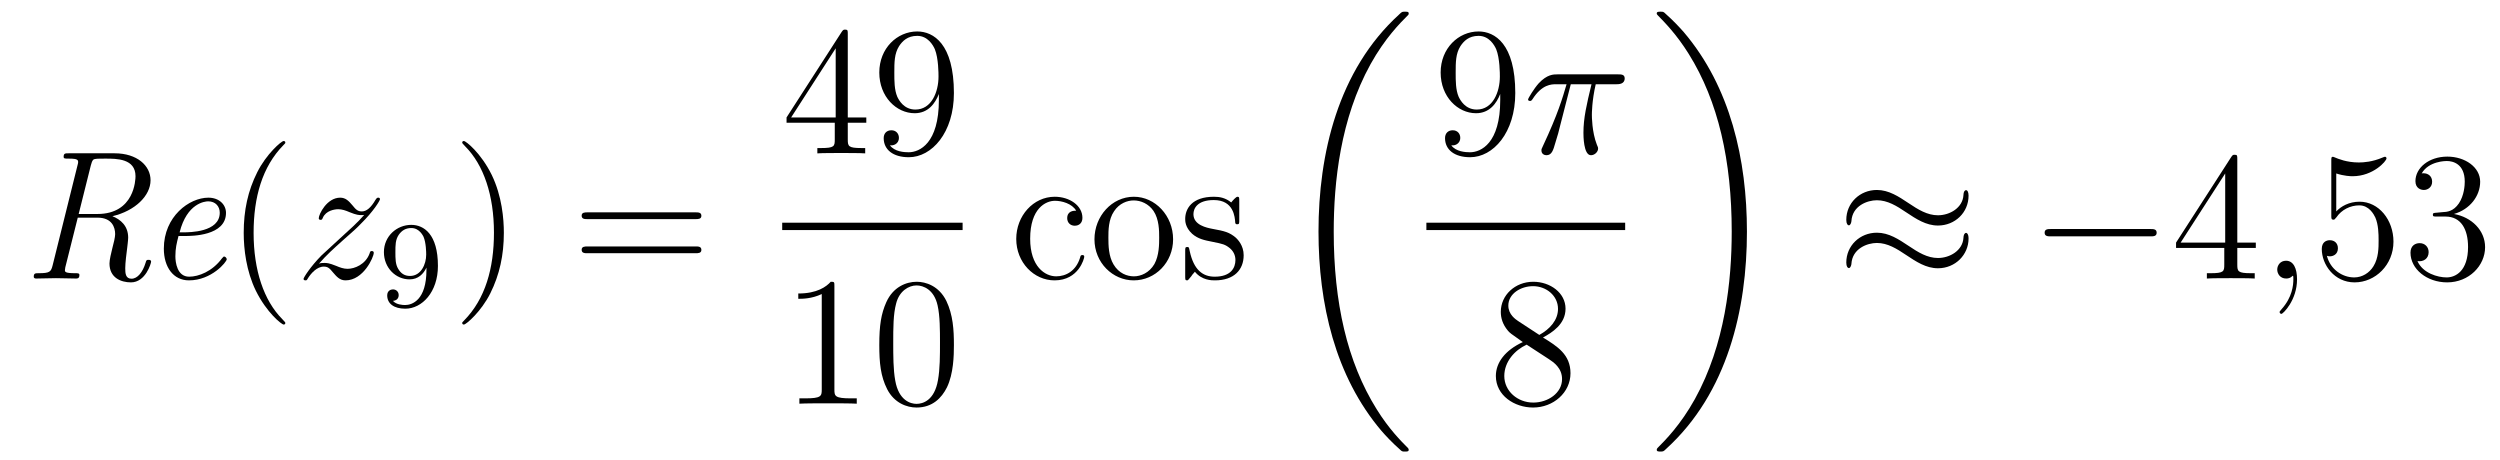<?xml version='1.0'?>
<!-- This file was generated by dvisvgm 1.14.1 -->
<svg height='30pt' version='1.1' viewBox='0 -30 163 30' width='163pt' xmlns='http://www.w3.org/2000/svg' xmlns:xlink='http://www.w3.org/1999/xlink'>
<g id='page1'>
<g transform='matrix(1 0 0 1 -127 637)'>
<path d='M134.329 -652.904C135.812 -653.251 136.816 -654.243 136.816 -655.248C136.816 -656.204 135.931 -657.005 134.473 -657.005H131.472C131.257 -657.005 131.149 -657.005 131.149 -656.778C131.149 -656.658 131.233 -656.658 131.46 -656.658C131.759 -656.658 132.094 -656.658 132.094 -656.467C132.094 -656.395 132.094 -656.359 132.07 -656.287L130.432 -649.701C130.325 -649.282 130.253 -649.187 129.524 -649.187C129.308 -649.187 129.201 -649.187 129.201 -648.96C129.201 -648.84 129.32 -648.84 129.368 -648.84C129.775 -648.84 130.229 -648.864 130.647 -648.864C131.078 -648.864 131.532 -648.84 131.95 -648.84C132.046 -648.84 132.177 -648.84 132.177 -649.067C132.177 -649.187 132.082 -649.187 131.903 -649.187C131.233 -649.187 131.233 -649.282 131.233 -649.39L131.257 -649.569L132.07 -652.809H133.361C134.305 -652.809 134.508 -652.175 134.508 -651.733C134.508 -651.542 134.413 -651.135 134.329 -650.836C134.246 -650.502 134.138 -650.059 134.138 -649.82C134.138 -648.888 134.891 -648.589 135.537 -648.589C136.493 -648.589 136.852 -649.832 136.852 -649.94C136.852 -650.059 136.732 -650.059 136.684 -650.059C136.553 -650.059 136.541 -650.035 136.493 -649.868C136.302 -649.247 135.967 -648.828 135.573 -648.828C135.19 -648.828 135.166 -649.175 135.166 -649.509C135.166 -649.868 135.25 -650.502 135.297 -650.872C135.297 -650.896 135.357 -651.338 135.357 -651.506C135.357 -652.271 134.867 -652.689 134.329 -652.904ZM133.349 -653.048H132.13L132.919 -656.204C133.014 -656.586 133.098 -656.622 133.206 -656.634C133.289 -656.658 133.648 -656.658 133.875 -656.658C134.616 -656.658 135.835 -656.658 135.835 -655.51C135.835 -655.295 135.776 -653.048 133.349 -653.048Z' fill-rule='evenodd'/>
<path d='M139.069 -651.613C139.487 -651.613 141.735 -651.613 141.735 -653.12C141.735 -653.658 141.292 -654.112 140.587 -654.112C139.344 -654.112 137.682 -652.893 137.682 -650.788C137.682 -649.581 138.304 -648.72 139.32 -648.72C140.802 -648.72 141.783 -649.928 141.783 -650.095C141.783 -650.179 141.687 -650.274 141.615 -650.274C141.579 -650.274 141.567 -650.262 141.472 -650.155C140.838 -649.294 139.942 -648.96 139.332 -648.96C138.543 -648.96 138.435 -649.904 138.435 -650.287C138.435 -650.812 138.519 -651.147 138.639 -651.613H139.069ZM138.711 -651.852C139.189 -653.753 140.36 -653.873 140.575 -653.873C141.053 -653.873 141.328 -653.538 141.328 -653.132C141.328 -651.852 139.344 -651.852 138.961 -651.852H138.711Z' fill-rule='evenodd'/>
<path d='M145.603 -645.935C145.603 -645.971 145.603 -645.995 145.4 -646.198C144.204 -647.406 143.535 -649.378 143.535 -651.817C143.535 -654.136 144.097 -656.132 145.484 -657.543C145.603 -657.65 145.603 -657.674 145.603 -657.71C145.603 -657.782 145.543 -657.806 145.495 -657.806C145.34 -657.806 144.36 -656.945 143.774 -655.773C143.165 -654.566 142.89 -653.287 142.89 -651.817C142.89 -650.752 143.057 -649.33 143.678 -648.051C144.384 -646.617 145.364 -645.839 145.495 -645.839C145.543 -645.839 145.603 -645.863 145.603 -645.935Z' fill-rule='evenodd'/>
<path d='M147.795 -649.808C148.309 -650.394 148.727 -650.765 149.325 -651.303C150.042 -651.924 150.353 -652.223 150.52 -652.402C151.357 -653.227 151.775 -653.921 151.775 -654.016C151.775 -654.112 151.68 -654.112 151.656 -654.112C151.572 -654.112 151.548 -654.064 151.488 -653.98C151.19 -653.466 150.903 -653.215 150.592 -653.215C150.341 -653.215 150.209 -653.323 149.982 -653.61C149.731 -653.908 149.528 -654.112 149.181 -654.112C148.309 -654.112 147.783 -653.024 147.783 -652.773C147.783 -652.737 147.795 -652.665 147.902 -652.665C147.998 -652.665 148.01 -652.713 148.046 -652.797C148.249 -653.275 148.823 -653.359 149.05 -653.359C149.301 -653.359 149.54 -653.275 149.791 -653.167C150.245 -652.976 150.437 -652.976 150.556 -652.976C150.64 -652.976 150.687 -652.976 150.747 -652.988C150.353 -652.522 149.708 -651.948 149.169 -651.458L147.962 -650.346C147.233 -649.605 146.791 -648.9 146.791 -648.816C146.791 -648.744 146.85 -648.72 146.922 -648.72C146.994 -648.72 147.006 -648.732 147.089 -648.876C147.281 -649.175 147.663 -649.617 148.106 -649.617C148.357 -649.617 148.476 -649.533 148.715 -649.234C148.942 -648.972 149.146 -648.72 149.528 -648.72C150.7 -648.72 151.369 -650.239 151.369 -650.513C151.369 -650.561 151.357 -650.633 151.238 -650.633C151.142 -650.633 151.13 -650.585 151.094 -650.466C150.831 -649.76 150.126 -649.473 149.66 -649.473C149.408 -649.473 149.169 -649.557 148.918 -649.665C148.44 -649.856 148.309 -649.856 148.153 -649.856C148.034 -649.856 147.902 -649.856 147.795 -649.808Z' fill-rule='evenodd'/>
<path d='M154.804 -649.391C154.804 -647.446 153.879 -647.112 153.417 -647.112C153.25 -647.112 152.835 -647.136 152.62 -647.382C152.971 -647.414 152.995 -647.677 152.995 -647.757C152.995 -647.996 152.812 -648.132 152.62 -648.132C152.477 -648.132 152.246 -648.044 152.246 -647.741C152.246 -647.199 152.692 -646.873 153.425 -646.873C154.517 -646.873 155.553 -647.956 155.553 -649.662C155.553 -651.733 154.636 -652.339 153.816 -652.339C152.875 -652.339 152.031 -651.606 152.031 -650.562C152.031 -649.534 152.803 -648.785 153.704 -648.785C154.27 -648.785 154.613 -649.144 154.804 -649.55V-649.391ZM153.736 -649.008C153.369 -649.008 153.138 -649.176 152.963 -649.47C152.78 -649.765 152.78 -650.148 152.78 -650.554C152.78 -651.024 152.78 -651.359 152.995 -651.686C153.194 -651.972 153.449 -652.132 153.823 -652.132C154.358 -652.132 154.588 -651.606 154.613 -651.566C154.78 -651.176 154.788 -650.554 154.788 -650.395C154.788 -649.765 154.445 -649.008 153.736 -649.008Z' fill-rule='evenodd'/>
<path d='M159.851 -651.817C159.851 -652.725 159.732 -654.207 159.062 -655.594C158.357 -657.028 157.377 -657.806 157.245 -657.806C157.197 -657.806 157.137 -657.782 157.137 -657.71C157.137 -657.674 157.137 -657.65 157.341 -657.447C158.536 -656.24 159.206 -654.267 159.206 -651.828C159.206 -649.509 158.644 -647.513 157.257 -646.102C157.137 -645.995 157.137 -645.971 157.137 -645.935C157.137 -645.863 157.197 -645.839 157.245 -645.839C157.4 -645.839 158.381 -646.7 158.967 -647.872C159.576 -649.091 159.851 -650.382 159.851 -651.817Z' fill-rule='evenodd'/>
<path d='M172.348 -652.713C172.515 -652.713 172.73 -652.713 172.73 -652.928C172.73 -653.155 172.527 -653.155 172.348 -653.155H165.307C165.139 -653.155 164.924 -653.155 164.924 -652.94C164.924 -652.713 165.127 -652.713 165.307 -652.713H172.348ZM172.348 -650.49C172.515 -650.49 172.73 -650.49 172.73 -650.705C172.73 -650.932 172.527 -650.932 172.348 -650.932H165.307C165.139 -650.932 164.924 -650.932 164.924 -650.717C164.924 -650.49 165.127 -650.49 165.307 -650.49H172.348Z' fill-rule='evenodd'/>
<path d='M182.275 -664.782C182.275 -665.009 182.275 -665.069 182.108 -665.069C182.013 -665.069 181.977 -665.069 181.881 -664.926L178.283 -659.343V-658.996H181.427V-657.908C181.427 -657.466 181.403 -657.347 180.53 -657.347H180.291V-657C180.566 -657.024 181.51 -657.024 181.845 -657.024C182.18 -657.024 183.136 -657.024 183.411 -657V-657.347H183.172C182.311 -657.347 182.275 -657.466 182.275 -657.908V-658.996H183.483V-659.343H182.275V-664.782ZM181.487 -663.85V-659.343H178.582L181.487 -663.85ZM188.215 -660.479C188.215 -657.657 186.96 -657.072 186.243 -657.072C185.956 -657.072 185.322 -657.108 185.023 -657.526H185.095C185.179 -657.502 185.609 -657.574 185.609 -658.016C185.609 -658.279 185.43 -658.506 185.119 -658.506C184.808 -658.506 184.617 -658.303 184.617 -657.992C184.617 -657.251 185.215 -656.749 186.255 -656.749C187.749 -656.749 189.195 -658.339 189.195 -660.933C189.195 -664.148 187.857 -664.949 186.805 -664.949C185.49 -664.949 184.33 -663.85 184.33 -662.272C184.33 -660.694 185.442 -659.618 186.637 -659.618C187.522 -659.618 187.976 -660.263 188.215 -660.873V-660.479ZM186.685 -659.857C185.932 -659.857 185.609 -660.467 185.502 -660.694C185.31 -661.148 185.31 -661.722 185.31 -662.26C185.31 -662.929 185.31 -663.503 185.621 -663.993C185.836 -664.316 186.159 -664.662 186.805 -664.662C187.486 -664.662 187.833 -664.065 187.952 -663.79C188.191 -663.204 188.191 -662.188 188.191 -662.009C188.191 -661.005 187.737 -659.857 186.685 -659.857Z' fill-rule='evenodd'/>
<path d='M178 -652H189.762V-652.48H178'/>
<path d='M181.403 -648.342C181.403 -648.618 181.403 -648.629 181.164 -648.629C180.877 -648.307 180.279 -647.864 179.048 -647.864V-647.518C179.323 -647.518 179.92 -647.518 180.578 -647.828V-641.6C180.578 -641.17 180.542 -641.027 179.49 -641.027H179.12V-640.68C179.442 -640.704 180.602 -640.704 180.996 -640.704C181.391 -640.704 182.538 -640.704 182.861 -640.68V-641.027H182.491C181.439 -641.027 181.403 -641.17 181.403 -641.6V-648.342ZM189.195 -644.505C189.195 -645.498 189.136 -646.466 188.705 -647.374C188.215 -648.367 187.354 -648.629 186.769 -648.629C186.075 -648.629 185.226 -648.283 184.784 -647.291C184.45 -646.537 184.33 -645.796 184.33 -644.505C184.33 -643.346 184.414 -642.473 184.844 -641.624C185.31 -640.716 186.135 -640.429 186.757 -640.429C187.797 -640.429 188.394 -641.051 188.741 -641.744C189.171 -642.64 189.195 -643.812 189.195 -644.505ZM186.757 -640.668C186.374 -640.668 185.597 -640.883 185.37 -642.186C185.239 -642.903 185.239 -643.812 185.239 -644.649C185.239 -645.629 185.239 -646.513 185.43 -647.219C185.633 -648.02 186.243 -648.39 186.757 -648.39C187.211 -648.39 187.904 -648.115 188.131 -647.088C188.287 -646.406 188.287 -645.462 188.287 -644.649C188.287 -643.848 188.287 -642.939 188.155 -642.21C187.928 -640.895 187.175 -640.668 186.757 -640.668Z' fill-rule='evenodd'/>
<path d='M197.167 -653.263C197.024 -653.263 196.582 -653.263 196.582 -652.773C196.582 -652.486 196.786 -652.283 197.072 -652.283C197.346 -652.283 197.574 -652.45 197.574 -652.797C197.574 -653.598 196.736 -654.172 195.769 -654.172C194.37 -654.172 193.259 -652.928 193.259 -651.422C193.259 -649.892 194.406 -648.72 195.757 -648.72C197.335 -648.72 197.694 -650.155 197.694 -650.262S197.61 -650.37 197.574 -650.37C197.466 -650.37 197.454 -650.334 197.418 -650.191C197.155 -649.342 196.51 -648.983 195.864 -648.983C195.136 -648.983 194.167 -649.617 194.167 -651.434C194.167 -653.418 195.184 -653.908 195.781 -653.908C196.235 -653.908 196.892 -653.729 197.167 -653.263ZM203.486 -651.398C203.486 -652.94 202.315 -654.172 200.929 -654.172C199.494 -654.172 198.359 -652.904 198.359 -651.398C198.359 -649.868 199.554 -648.72 200.917 -648.72C202.327 -648.72 203.486 -649.892 203.486 -651.398ZM200.929 -648.983C200.486 -648.983 199.949 -649.175 199.602 -649.76C199.279 -650.298 199.267 -651.004 199.267 -651.506C199.267 -651.96 199.267 -652.689 199.638 -653.227C199.973 -653.741 200.498 -653.932 200.917 -653.932C201.383 -653.932 201.884 -653.717 202.207 -653.251C202.578 -652.701 202.578 -651.948 202.578 -651.506C202.578 -651.087 202.578 -650.346 202.267 -649.784C201.932 -649.211 201.383 -648.983 200.929 -648.983ZM207.8 -653.897C207.8 -654.112 207.8 -654.172 207.682 -654.172C207.586 -654.172 207.359 -653.908 207.275 -653.801C206.904 -654.1 206.533 -654.172 206.152 -654.172C204.704 -654.172 204.275 -653.382 204.275 -652.725C204.275 -652.593 204.275 -652.175 204.728 -651.757C205.111 -651.422 205.518 -651.338 206.068 -651.231C206.725 -651.099 206.88 -651.063 207.179 -650.824C207.395 -650.645 207.55 -650.382 207.55 -650.047C207.55 -649.533 207.251 -648.96 206.198 -648.96C205.41 -648.96 204.836 -649.414 204.574 -650.609C204.526 -650.824 204.526 -650.836 204.514 -650.848C204.49 -650.896 204.442 -650.896 204.406 -650.896C204.275 -650.896 204.275 -650.836 204.275 -650.621V-648.995C204.275 -648.78 204.275 -648.72 204.394 -648.72C204.454 -648.72 204.466 -648.732 204.668 -648.983C204.728 -649.067 204.728 -649.091 204.908 -649.282C205.362 -648.72 206.008 -648.72 206.21 -648.72C207.466 -648.72 208.087 -649.414 208.087 -650.358C208.087 -651.004 207.694 -651.386 207.586 -651.494C207.155 -651.864 206.833 -651.936 206.044 -652.08C205.685 -652.151 204.812 -652.319 204.812 -653.036C204.812 -653.407 205.063 -653.956 206.14 -653.956C207.442 -653.956 207.514 -652.845 207.538 -652.474C207.55 -652.378 207.634 -652.378 207.67 -652.378C207.8 -652.378 207.8 -652.438 207.8 -652.653V-653.897Z' fill-rule='evenodd'/>
<path d='M218.848 -637.68C218.848 -637.728 218.824 -637.752 218.8 -637.788C218.358 -638.23 217.556 -639.031 216.756 -640.322C214.831 -643.406 213.959 -647.291 213.959 -651.893C213.959 -655.109 214.39 -659.257 216.361 -662.819C217.306 -664.517 218.286 -665.497 218.812 -666.023C218.848 -666.059 218.848 -666.083 218.848 -666.119C218.848 -666.238 218.764 -666.238 218.597 -666.238C218.429 -666.238 218.406 -666.238 218.226 -666.059C214.222 -662.413 212.966 -656.938 212.966 -651.905C212.966 -647.207 214.042 -642.473 217.079 -638.899C217.318 -638.624 217.772 -638.134 218.262 -637.704C218.406 -637.56 218.429 -637.56 218.597 -637.56C218.764 -637.56 218.848 -637.56 218.848 -637.68Z' fill-rule='evenodd'/>
<path d='M224.815 -660.479C224.815 -657.657 223.56 -657.072 222.842 -657.072C222.556 -657.072 221.922 -657.108 221.623 -657.526H221.695C221.779 -657.502 222.209 -657.574 222.209 -658.016C222.209 -658.279 222.03 -658.506 221.719 -658.506S221.216 -658.303 221.216 -657.992C221.216 -657.251 221.815 -656.749 222.854 -656.749C224.35 -656.749 225.796 -658.339 225.796 -660.933C225.796 -664.148 224.456 -664.949 223.405 -664.949C222.09 -664.949 220.93 -663.85 220.93 -662.272C220.93 -660.694 222.042 -659.618 223.237 -659.618C224.122 -659.618 224.576 -660.263 224.815 -660.873V-660.479ZM223.285 -659.857C222.532 -659.857 222.209 -660.467 222.102 -660.694C221.91 -661.148 221.91 -661.722 221.91 -662.26C221.91 -662.929 221.91 -663.503 222.221 -663.993C222.437 -664.316 222.76 -664.662 223.405 -664.662C224.086 -664.662 224.432 -664.065 224.552 -663.79C224.791 -663.204 224.791 -662.188 224.791 -662.009C224.791 -661.005 224.336 -659.857 223.285 -659.857Z' fill-rule='evenodd'/>
<path d='M229.415 -661.507H230.766C230.443 -660.168 230.24 -659.295 230.24 -658.339C230.24 -658.172 230.24 -656.88 230.73 -656.88C230.981 -656.88 231.196 -657.108 231.196 -657.311C231.196 -657.371 231.196 -657.394 231.113 -657.574C230.79 -658.399 230.79 -659.427 230.79 -659.51C230.79 -659.582 230.79 -660.431 231.041 -661.507H232.38C232.535 -661.507 232.93 -661.507 232.93 -661.889C232.93 -662.152 232.703 -662.152 232.487 -662.152H228.554C228.28 -662.152 227.873 -662.152 227.323 -661.567C227.012 -661.22 226.63 -660.586 226.63 -660.514C226.63 -660.443 226.69 -660.419 226.762 -660.419C226.844 -660.419 226.856 -660.455 226.916 -660.527C227.538 -661.507 228.16 -661.507 228.458 -661.507H229.14C228.877 -660.61 228.578 -659.57 227.598 -657.478C227.502 -657.287 227.502 -657.263 227.502 -657.191C227.502 -656.94 227.718 -656.88 227.825 -656.88C228.172 -656.88 228.268 -657.191 228.41 -657.693C228.602 -658.303 228.602 -658.327 228.721 -658.805L229.415 -661.507Z' fill-rule='evenodd'/>
<path d='M220 -652H232.961V-652.48H220'/>
<path d='M227.602 -644.995C228.2 -645.318 229.073 -645.868 229.073 -646.872C229.073 -647.912 228.068 -648.629 226.969 -648.629C225.785 -648.629 224.852 -647.757 224.852 -646.669C224.852 -646.263 224.972 -645.856 225.307 -645.45C225.439 -645.294 225.451 -645.282 226.288 -644.697C225.128 -644.159 224.53 -643.358 224.53 -642.485C224.53 -641.218 225.738 -640.429 226.957 -640.429C228.283 -640.429 229.396 -641.409 229.396 -642.664C229.396 -643.884 228.535 -644.422 227.602 -644.995ZM225.977 -646.071C225.821 -646.179 225.343 -646.49 225.343 -647.075C225.343 -647.853 226.156 -648.342 226.957 -648.342C227.818 -648.342 228.582 -647.721 228.582 -646.86C228.582 -646.131 228.056 -645.545 227.363 -645.163L225.977 -646.071ZM226.538 -644.529L227.986 -643.585C228.295 -643.382 228.846 -643.011 228.846 -642.282C228.846 -641.373 227.926 -640.752 226.969 -640.752C225.953 -640.752 225.08 -641.493 225.08 -642.485C225.08 -643.417 225.761 -644.171 226.538 -644.529Z' fill-rule='evenodd'/>
<path d='M240.9 -651.893C240.9 -656.591 239.824 -661.325 236.788 -664.899C236.549 -665.174 236.094 -665.664 235.604 -666.095C235.46 -666.238 235.436 -666.238 235.27 -666.238C235.126 -666.238 235.019 -666.238 235.019 -666.119C235.019 -666.071 235.067 -666.023 235.09 -665.999C235.508 -665.569 236.309 -664.768 237.11 -663.477C239.035 -660.393 239.908 -656.508 239.908 -651.905C239.908 -648.69 239.477 -644.542 237.505 -640.979C236.561 -639.282 235.568 -638.29 235.067 -637.788C235.042 -637.752 235.019 -637.716 235.019 -637.68C235.019 -637.56 235.126 -637.56 235.27 -637.56C235.436 -637.56 235.46 -637.56 235.64 -637.74C239.645 -641.386 240.9 -646.861 240.9 -651.893Z' fill-rule='evenodd'/>
<path d='M255.35 -654.243C255.35 -654.494 255.268 -654.602 255.184 -654.602C255.136 -654.602 255.028 -654.554 255.017 -654.279C254.969 -653.454 254.131 -652.964 253.355 -652.964C252.661 -652.964 252.064 -653.335 251.442 -653.753C250.796 -654.183 250.151 -654.614 249.373 -654.614C248.262 -654.614 247.378 -653.765 247.378 -652.665C247.378 -652.402 247.474 -652.307 247.544 -652.307C247.664 -652.307 247.712 -652.534 247.712 -652.582C247.772 -653.586 248.752 -653.944 249.373 -653.944C250.067 -653.944 250.666 -653.574 251.286 -653.155C251.932 -652.725 252.577 -652.295 253.355 -652.295C254.466 -652.295 255.35 -653.143 255.35 -654.243ZM255.35 -651.446C255.35 -651.793 255.208 -651.817 255.184 -651.817C255.136 -651.817 255.028 -651.757 255.017 -651.494C254.969 -650.669 254.131 -650.179 253.355 -650.179C252.661 -650.179 252.064 -650.549 251.442 -650.968C250.796 -651.398 250.151 -651.828 249.373 -651.828C248.262 -651.828 247.378 -650.98 247.378 -649.88C247.378 -649.617 247.474 -649.521 247.544 -649.521C247.664 -649.521 247.712 -649.748 247.712 -649.796C247.772 -650.8 248.752 -651.159 249.373 -651.159C250.067 -651.159 250.666 -650.788 251.286 -650.37C251.932 -649.94 252.577 -649.509 253.355 -649.509C254.49 -649.509 255.35 -650.394 255.35 -651.446Z' fill-rule='evenodd'/>
<path d='M267.196 -651.589C267.4 -651.589 267.614 -651.589 267.614 -651.828C267.614 -652.068 267.4 -652.068 267.196 -652.068H260.729C260.526 -652.068 260.31 -652.068 260.31 -651.828C260.31 -651.589 260.526 -651.589 260.729 -651.589H267.196Z' fill-rule='evenodd'/>
<path d='M272.872 -656.622C272.872 -656.849 272.872 -656.909 272.705 -656.909C272.609 -656.909 272.573 -656.909 272.478 -656.766L268.879 -651.183V-650.836H272.023V-649.748C272.023 -649.306 271.999 -649.187 271.127 -649.187H270.888V-648.84C271.163 -648.864 272.107 -648.864 272.442 -648.864C272.777 -648.864 273.733 -648.864 274.008 -648.84V-649.187H273.768C272.908 -649.187 272.872 -649.306 272.872 -649.748V-650.836H274.079V-651.183H272.872V-656.622ZM272.083 -655.69V-651.183H269.178L272.083 -655.69Z' fill-rule='evenodd'/>
<path d='M276.767 -648.792C276.767 -649.486 276.54 -650 276.049 -650C275.666 -650 275.476 -649.689 275.476 -649.426C275.476 -649.163 275.654 -648.84 276.061 -648.84C276.217 -648.84 276.348 -648.888 276.456 -648.995C276.48 -649.019 276.492 -649.019 276.504 -649.019C276.527 -649.019 276.527 -648.852 276.527 -648.792C276.527 -648.398 276.456 -647.621 275.762 -646.844C275.63 -646.7 275.63 -646.676 275.63 -646.653C275.63 -646.593 275.69 -646.533 275.75 -646.533C275.846 -646.533 276.767 -647.418 276.767 -648.792Z' fill-rule='evenodd'/>
<path d='M279.324 -655.69C279.838 -655.522 280.256 -655.51 280.388 -655.51C281.738 -655.51 282.599 -656.502 282.599 -656.67C282.599 -656.718 282.575 -656.778 282.504 -656.778C282.48 -656.778 282.456 -656.778 282.348 -656.73C281.678 -656.443 281.105 -656.407 280.794 -656.407C280.006 -656.407 279.444 -656.646 279.216 -656.742C279.132 -656.778 279.109 -656.778 279.097 -656.778C279.001 -656.778 279.001 -656.706 279.001 -656.514V-652.964C279.001 -652.749 279.001 -652.677 279.145 -652.677C279.204 -652.677 279.216 -652.689 279.336 -652.833C279.671 -653.323 280.232 -653.61 280.83 -653.61C281.464 -653.61 281.774 -653.024 281.87 -652.821C282.073 -652.354 282.085 -651.769 282.085 -651.314C282.085 -650.86 282.085 -650.179 281.75 -649.641C281.488 -649.211 281.021 -648.912 280.495 -648.912C279.707 -648.912 278.929 -649.45 278.714 -650.322C278.774 -650.298 278.845 -650.287 278.905 -650.287C279.109 -650.287 279.432 -650.406 279.432 -650.812C279.432 -651.147 279.204 -651.338 278.905 -651.338C278.69 -651.338 278.38 -651.231 278.38 -650.765C278.38 -649.748 279.192 -648.589 280.519 -648.589C281.87 -648.589 283.054 -649.725 283.054 -651.243C283.054 -652.665 282.097 -653.849 280.842 -653.849C280.16 -653.849 279.635 -653.55 279.324 -653.215V-655.69ZM285.874 -653.132C285.67 -653.12 285.622 -653.107 285.622 -653C285.622 -652.881 285.682 -652.881 285.898 -652.881H286.447C287.464 -652.881 287.917 -652.044 287.917 -650.896C287.917 -649.33 287.105 -648.912 286.519 -648.912C285.944 -648.912 284.965 -649.187 284.618 -649.976C285 -649.916 285.347 -650.131 285.347 -650.561C285.347 -650.908 285.096 -651.147 284.761 -651.147C284.474 -651.147 284.164 -650.98 284.164 -650.526C284.164 -649.462 285.228 -648.589 286.555 -648.589C287.977 -648.589 289.028 -649.677 289.028 -650.884C289.028 -651.984 288.145 -652.845 286.997 -653.048C288.037 -653.347 288.707 -654.219 288.707 -655.152C288.707 -656.096 287.726 -656.789 286.566 -656.789C285.371 -656.789 284.486 -656.06 284.486 -655.188C284.486 -654.709 284.857 -654.614 285.036 -654.614C285.288 -654.614 285.575 -654.793 285.575 -655.152C285.575 -655.534 285.288 -655.702 285.025 -655.702C284.953 -655.702 284.929 -655.702 284.893 -655.69C285.347 -656.502 286.471 -656.502 286.53 -656.502C286.925 -656.502 287.702 -656.323 287.702 -655.152C287.702 -654.925 287.666 -654.255 287.32 -653.741C286.961 -653.215 286.555 -653.179 286.232 -653.167L285.874 -653.132Z' fill-rule='evenodd'/>
</g>
</g>
</svg>
